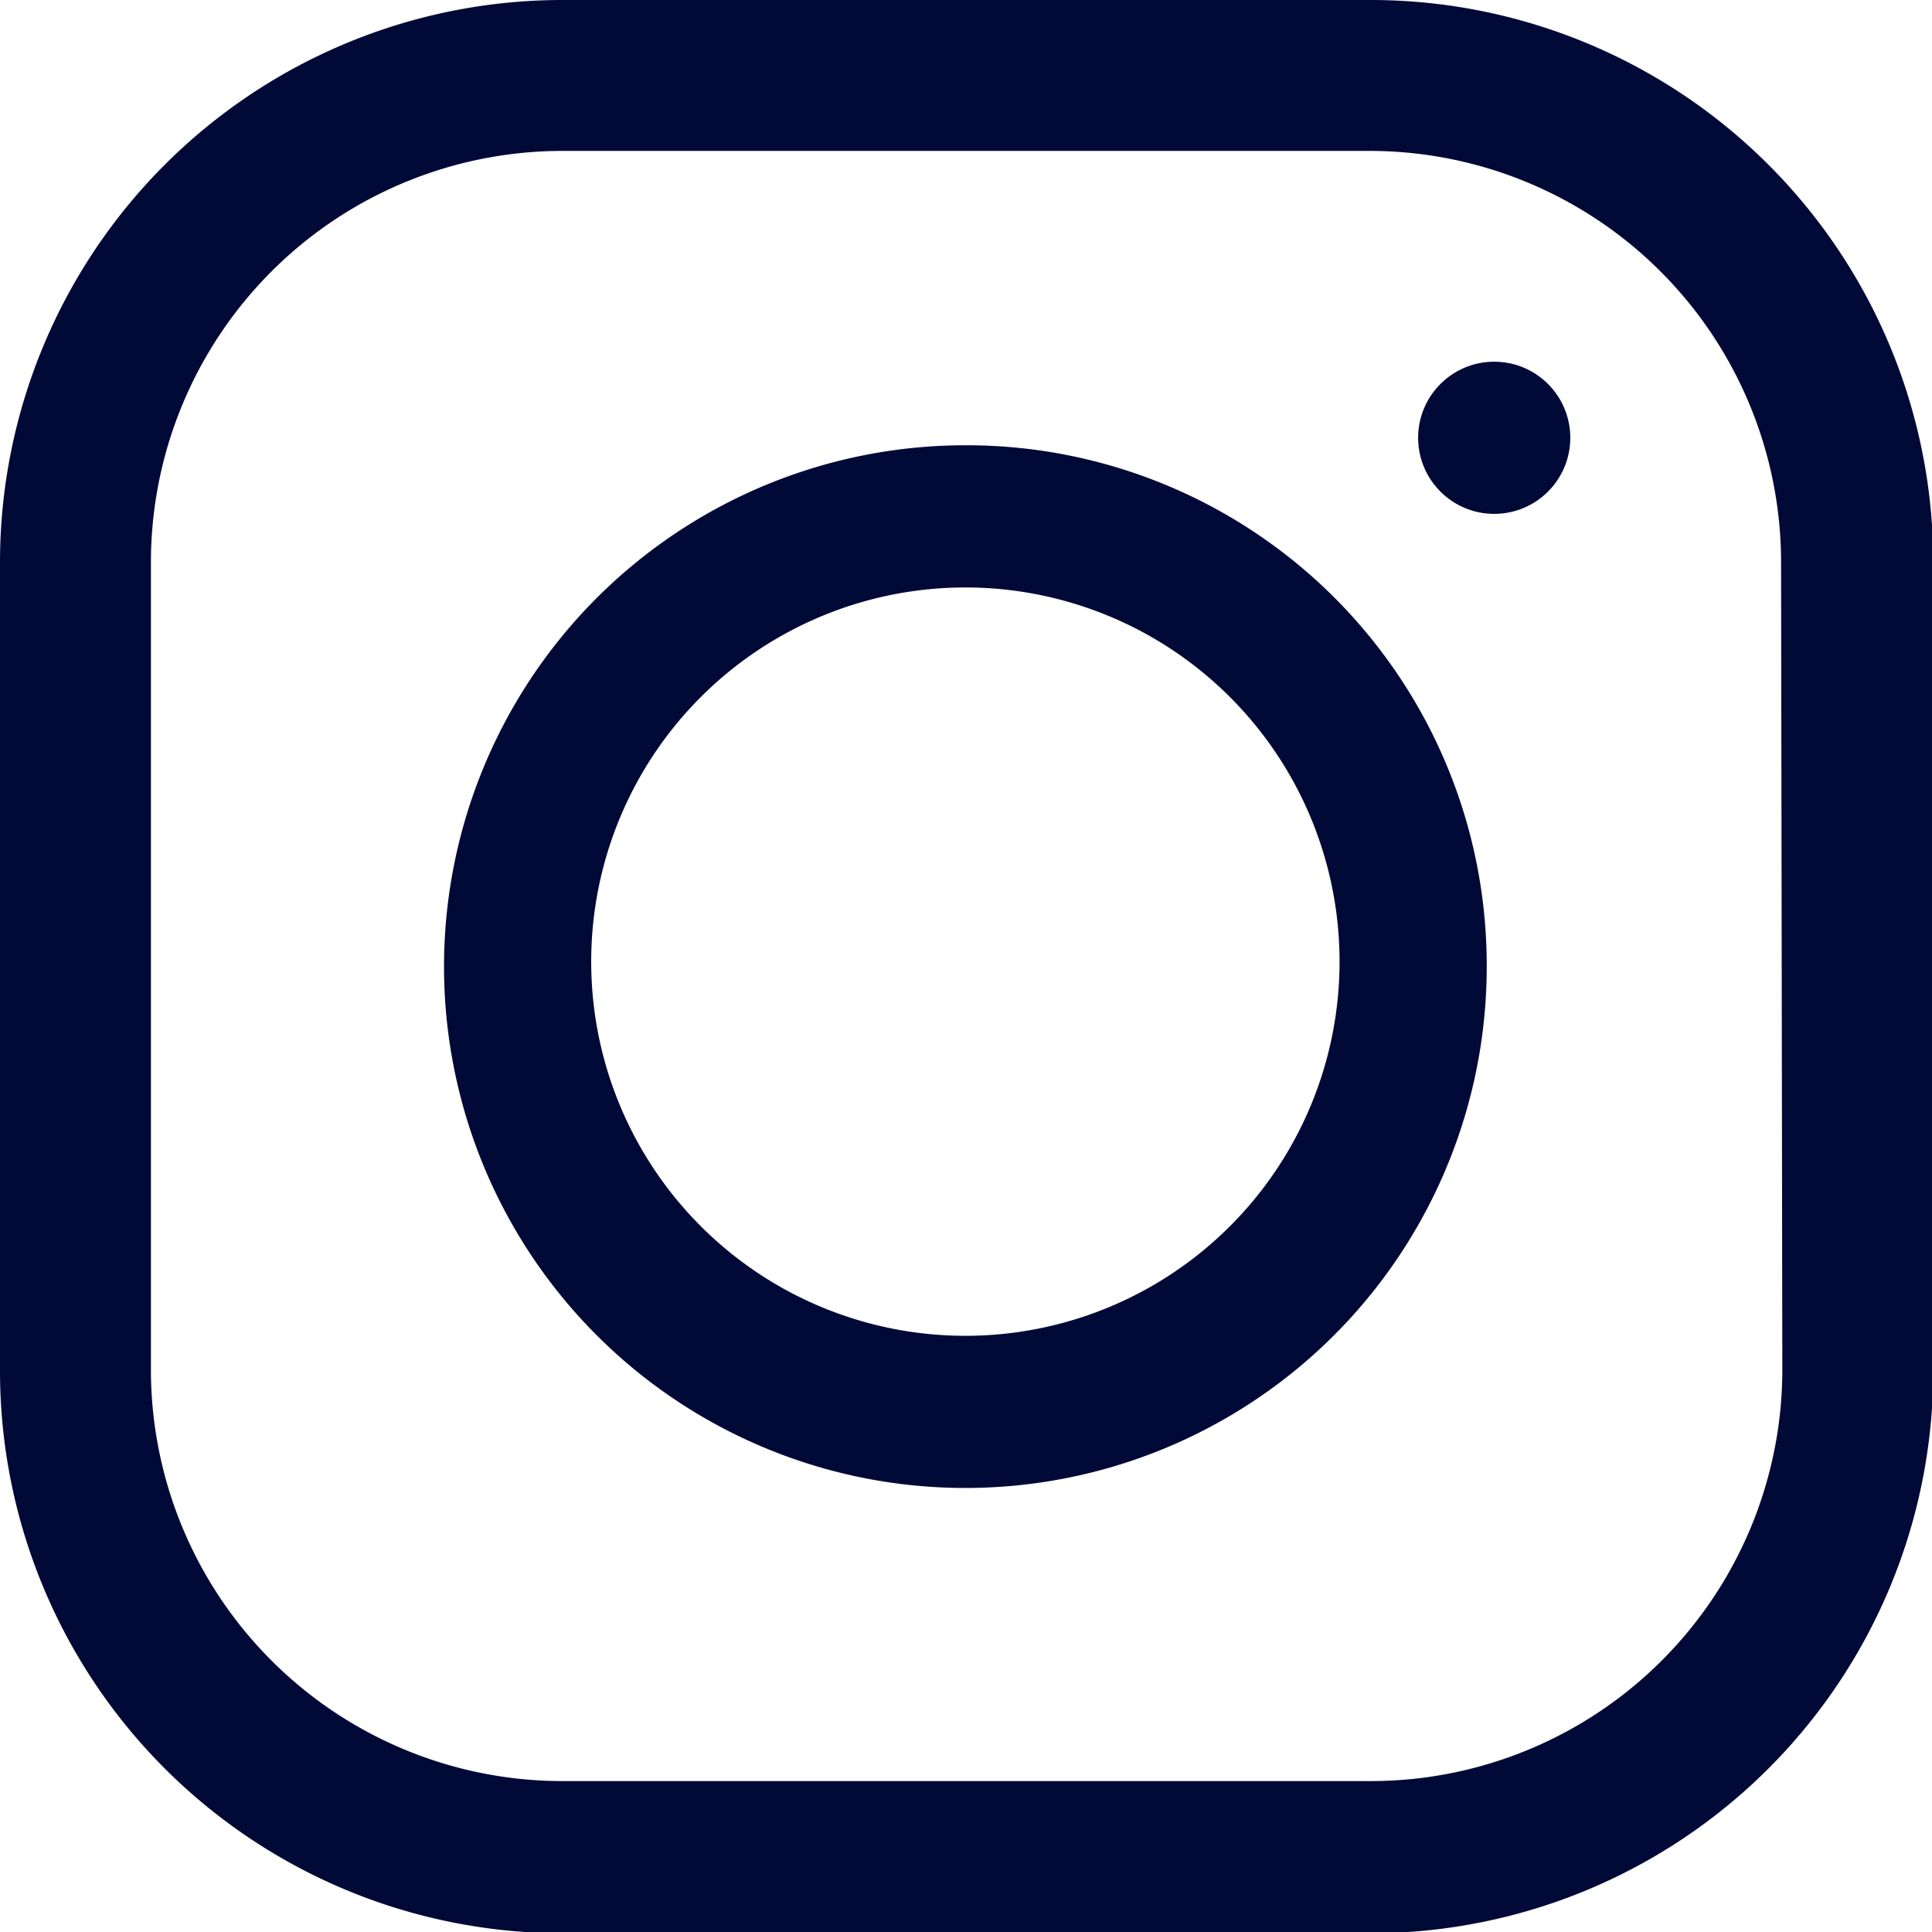 <svg xmlns="http://www.w3.org/2000/svg" viewBox="0 0 15.49 15.49"><defs><style>.cls-1{fill:#010937;}</style></defs><g id="Capa_2" data-name="Capa 2"><g id="_1200" data-name="1200"><path class="cls-1" d="M11,0H4.5A4.51,4.51,0,0,0,0,4.5V11a4.51,4.51,0,0,0,4.5,4.5H11a4.51,4.51,0,0,0,4.5-4.5V4.5A4.51,4.51,0,0,0,11,0Zm3.29,11A3.3,3.3,0,0,1,11,14.28H4.5A3.3,3.3,0,0,1,1.21,11V4.5A3.3,3.3,0,0,1,4.5,1.21H11A3.3,3.3,0,0,1,14.28,4.5Z"/><path class="cls-1" d="M7.74,3.57a4.18,4.18,0,1,0,4.18,4.17A4.17,4.17,0,0,0,7.74,3.57Zm0,7.14a3,3,0,1,1,3-3A3,3,0,0,1,7.74,10.71Z"/><circle class="cls-1" cx="11.98" cy="3.51" r="0.61"/></g></g></svg>